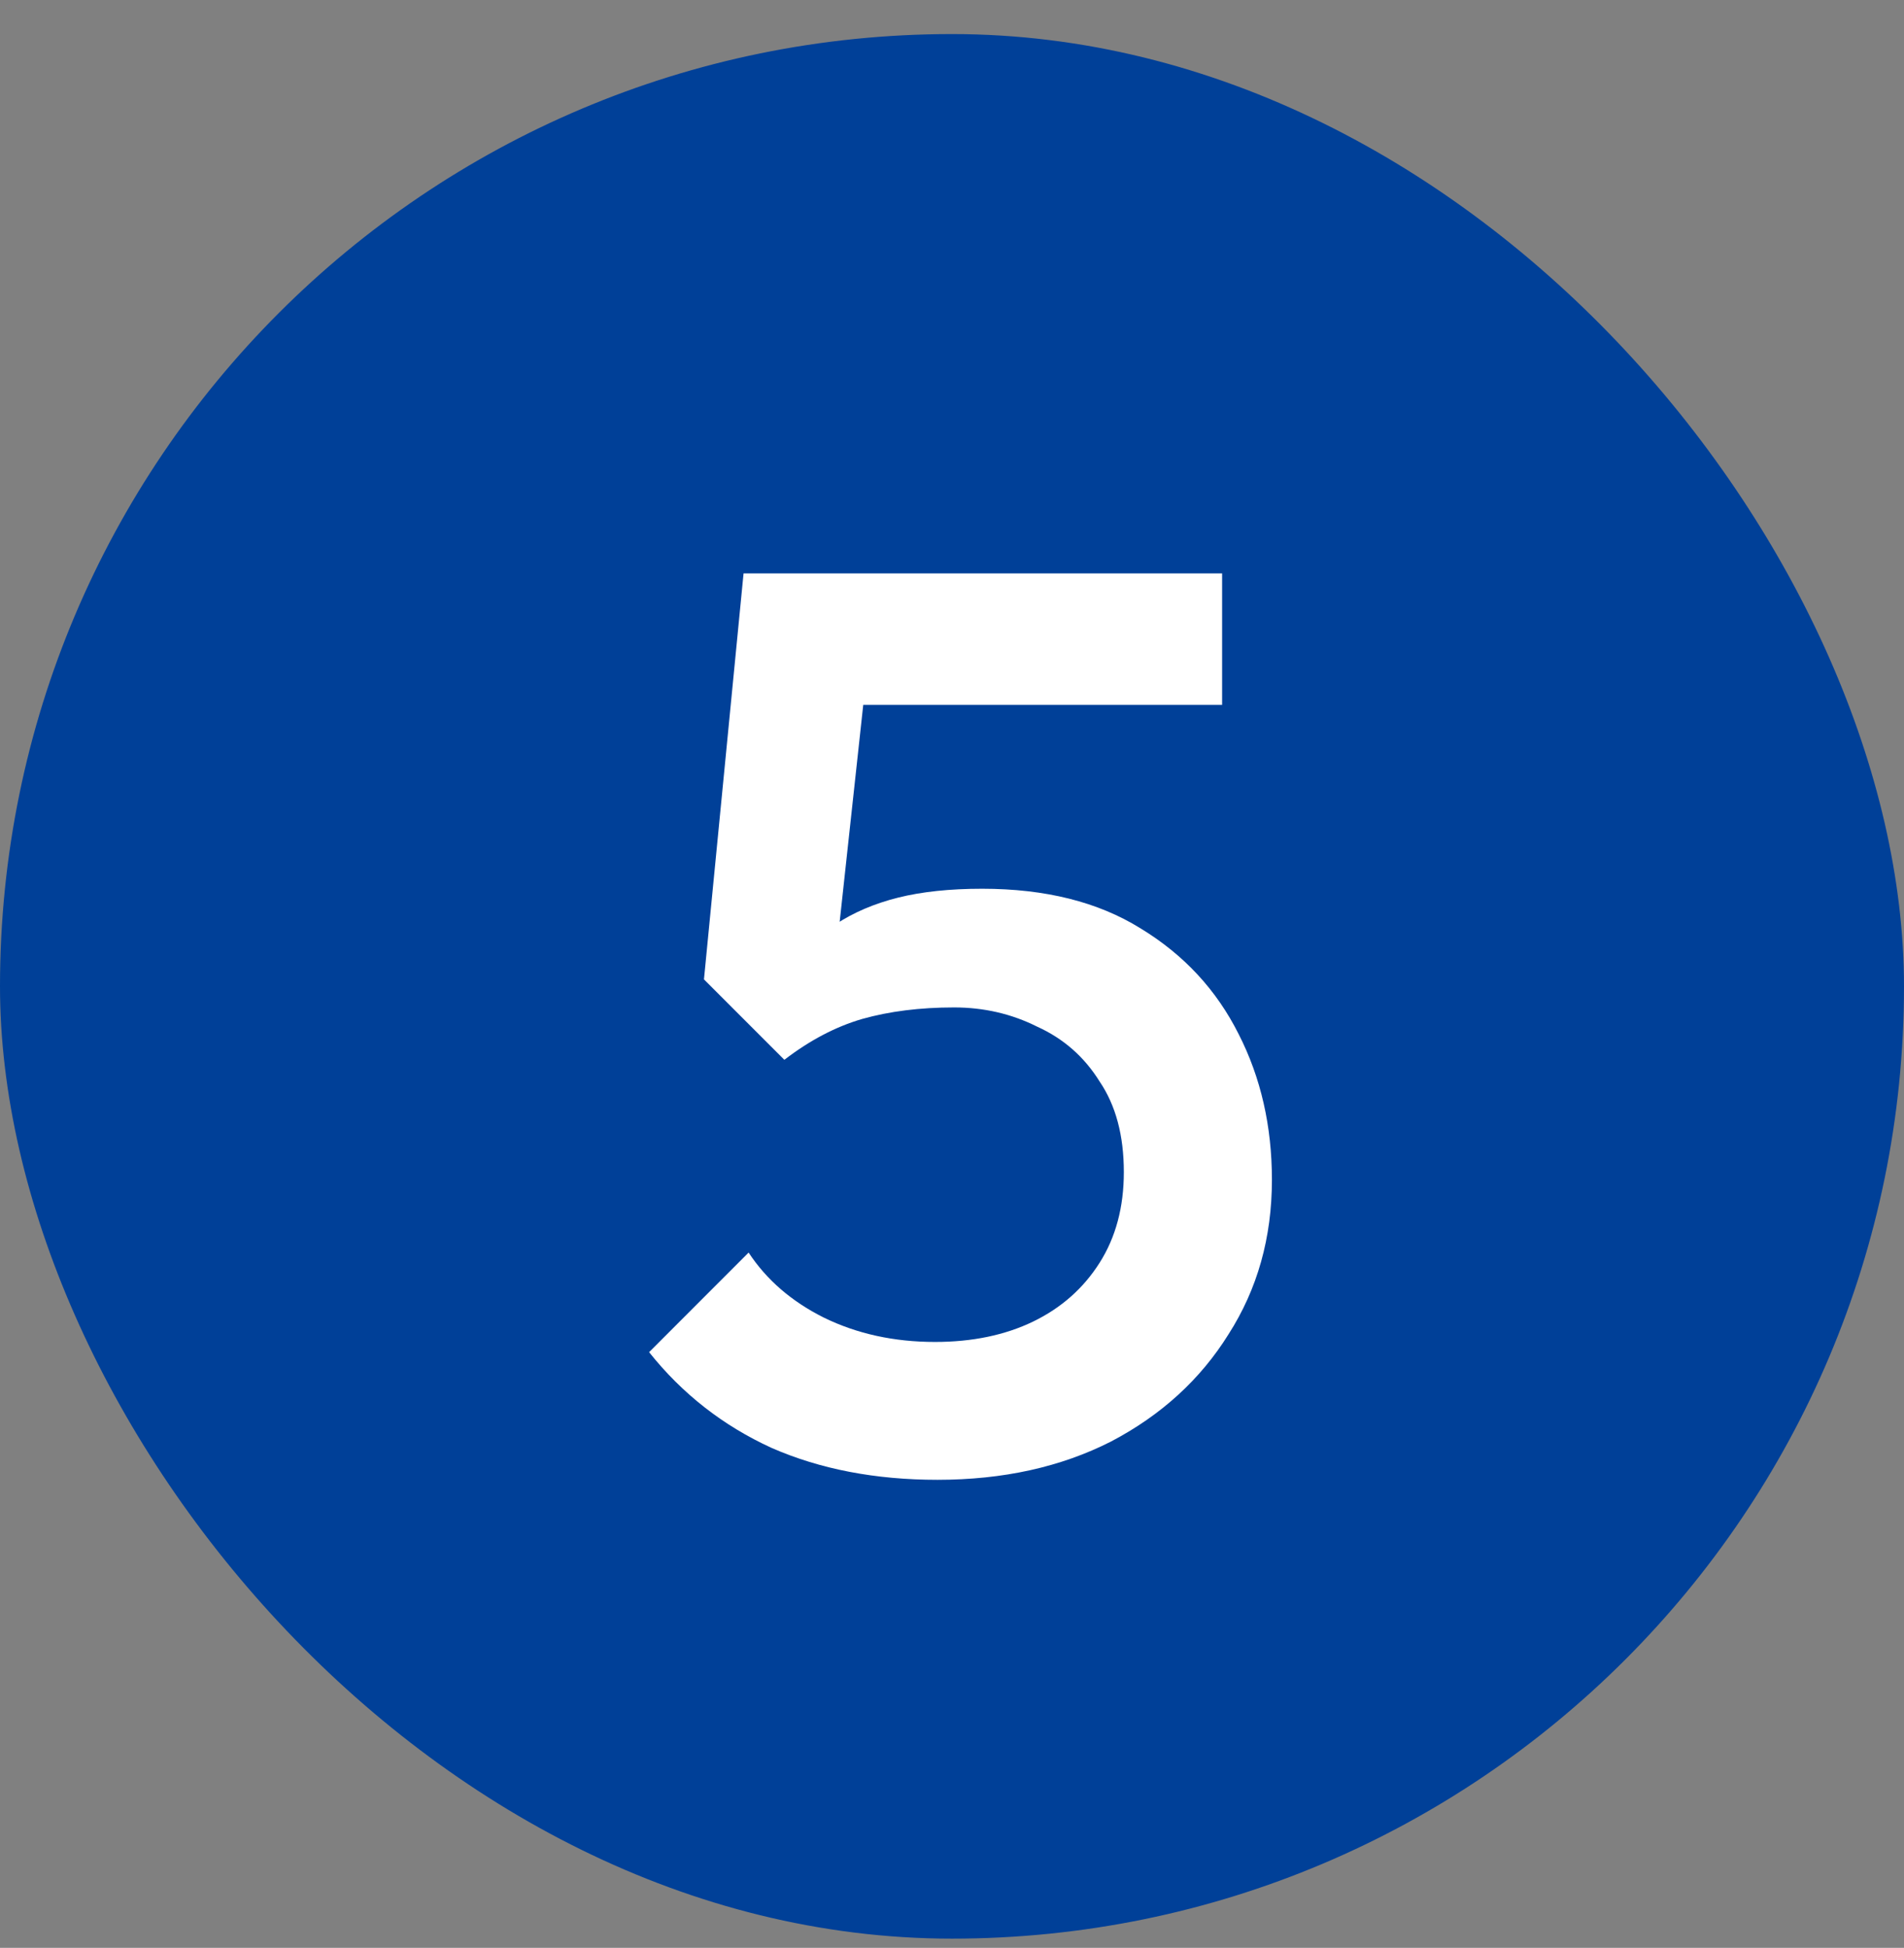 <svg width="44" height="45" viewBox="0 0 44 45" fill="none" xmlns="http://www.w3.org/2000/svg">
<rect x="0" y="0" width="44" height="45" fill="#808080" stroke="none"/>
<rect y="0.787" width="44" height="44" rx="22" fill="#004098"/>
<path d="M21.665 34.187C20.23 34.187 18.952 33.941 17.831 33.45C16.711 32.938 15.767 32.201 15 31.238L17.3 28.937C17.713 29.566 18.293 30.068 19.041 30.441C19.807 30.815 20.663 31.002 21.606 31.002C22.471 31.002 23.229 30.844 23.877 30.53C24.526 30.215 25.037 29.763 25.411 29.173C25.785 28.583 25.971 27.885 25.971 27.079C25.971 26.234 25.785 25.536 25.411 24.985C25.057 24.415 24.575 23.992 23.966 23.717C23.376 23.422 22.737 23.274 22.049 23.274C21.262 23.274 20.555 23.363 19.925 23.54C19.316 23.717 18.716 24.031 18.126 24.484L18.215 22.36C18.529 21.947 18.893 21.613 19.306 21.357C19.719 21.082 20.201 20.876 20.751 20.738C21.302 20.6 21.951 20.532 22.698 20.532C24.153 20.532 25.372 20.836 26.355 21.446C27.358 22.055 28.114 22.871 28.626 23.894C29.137 24.896 29.393 26.017 29.393 27.256C29.393 28.593 29.058 29.782 28.39 30.825C27.741 31.867 26.837 32.693 25.676 33.302C24.516 33.892 23.179 34.187 21.665 34.187ZM18.126 24.484L16.268 22.626L17.183 13.247H20.279L19.218 23.009L18.126 24.484ZM17.772 16.285L17.183 13.247H28.242V16.285H17.772Z" fill="white"/>
</svg>
